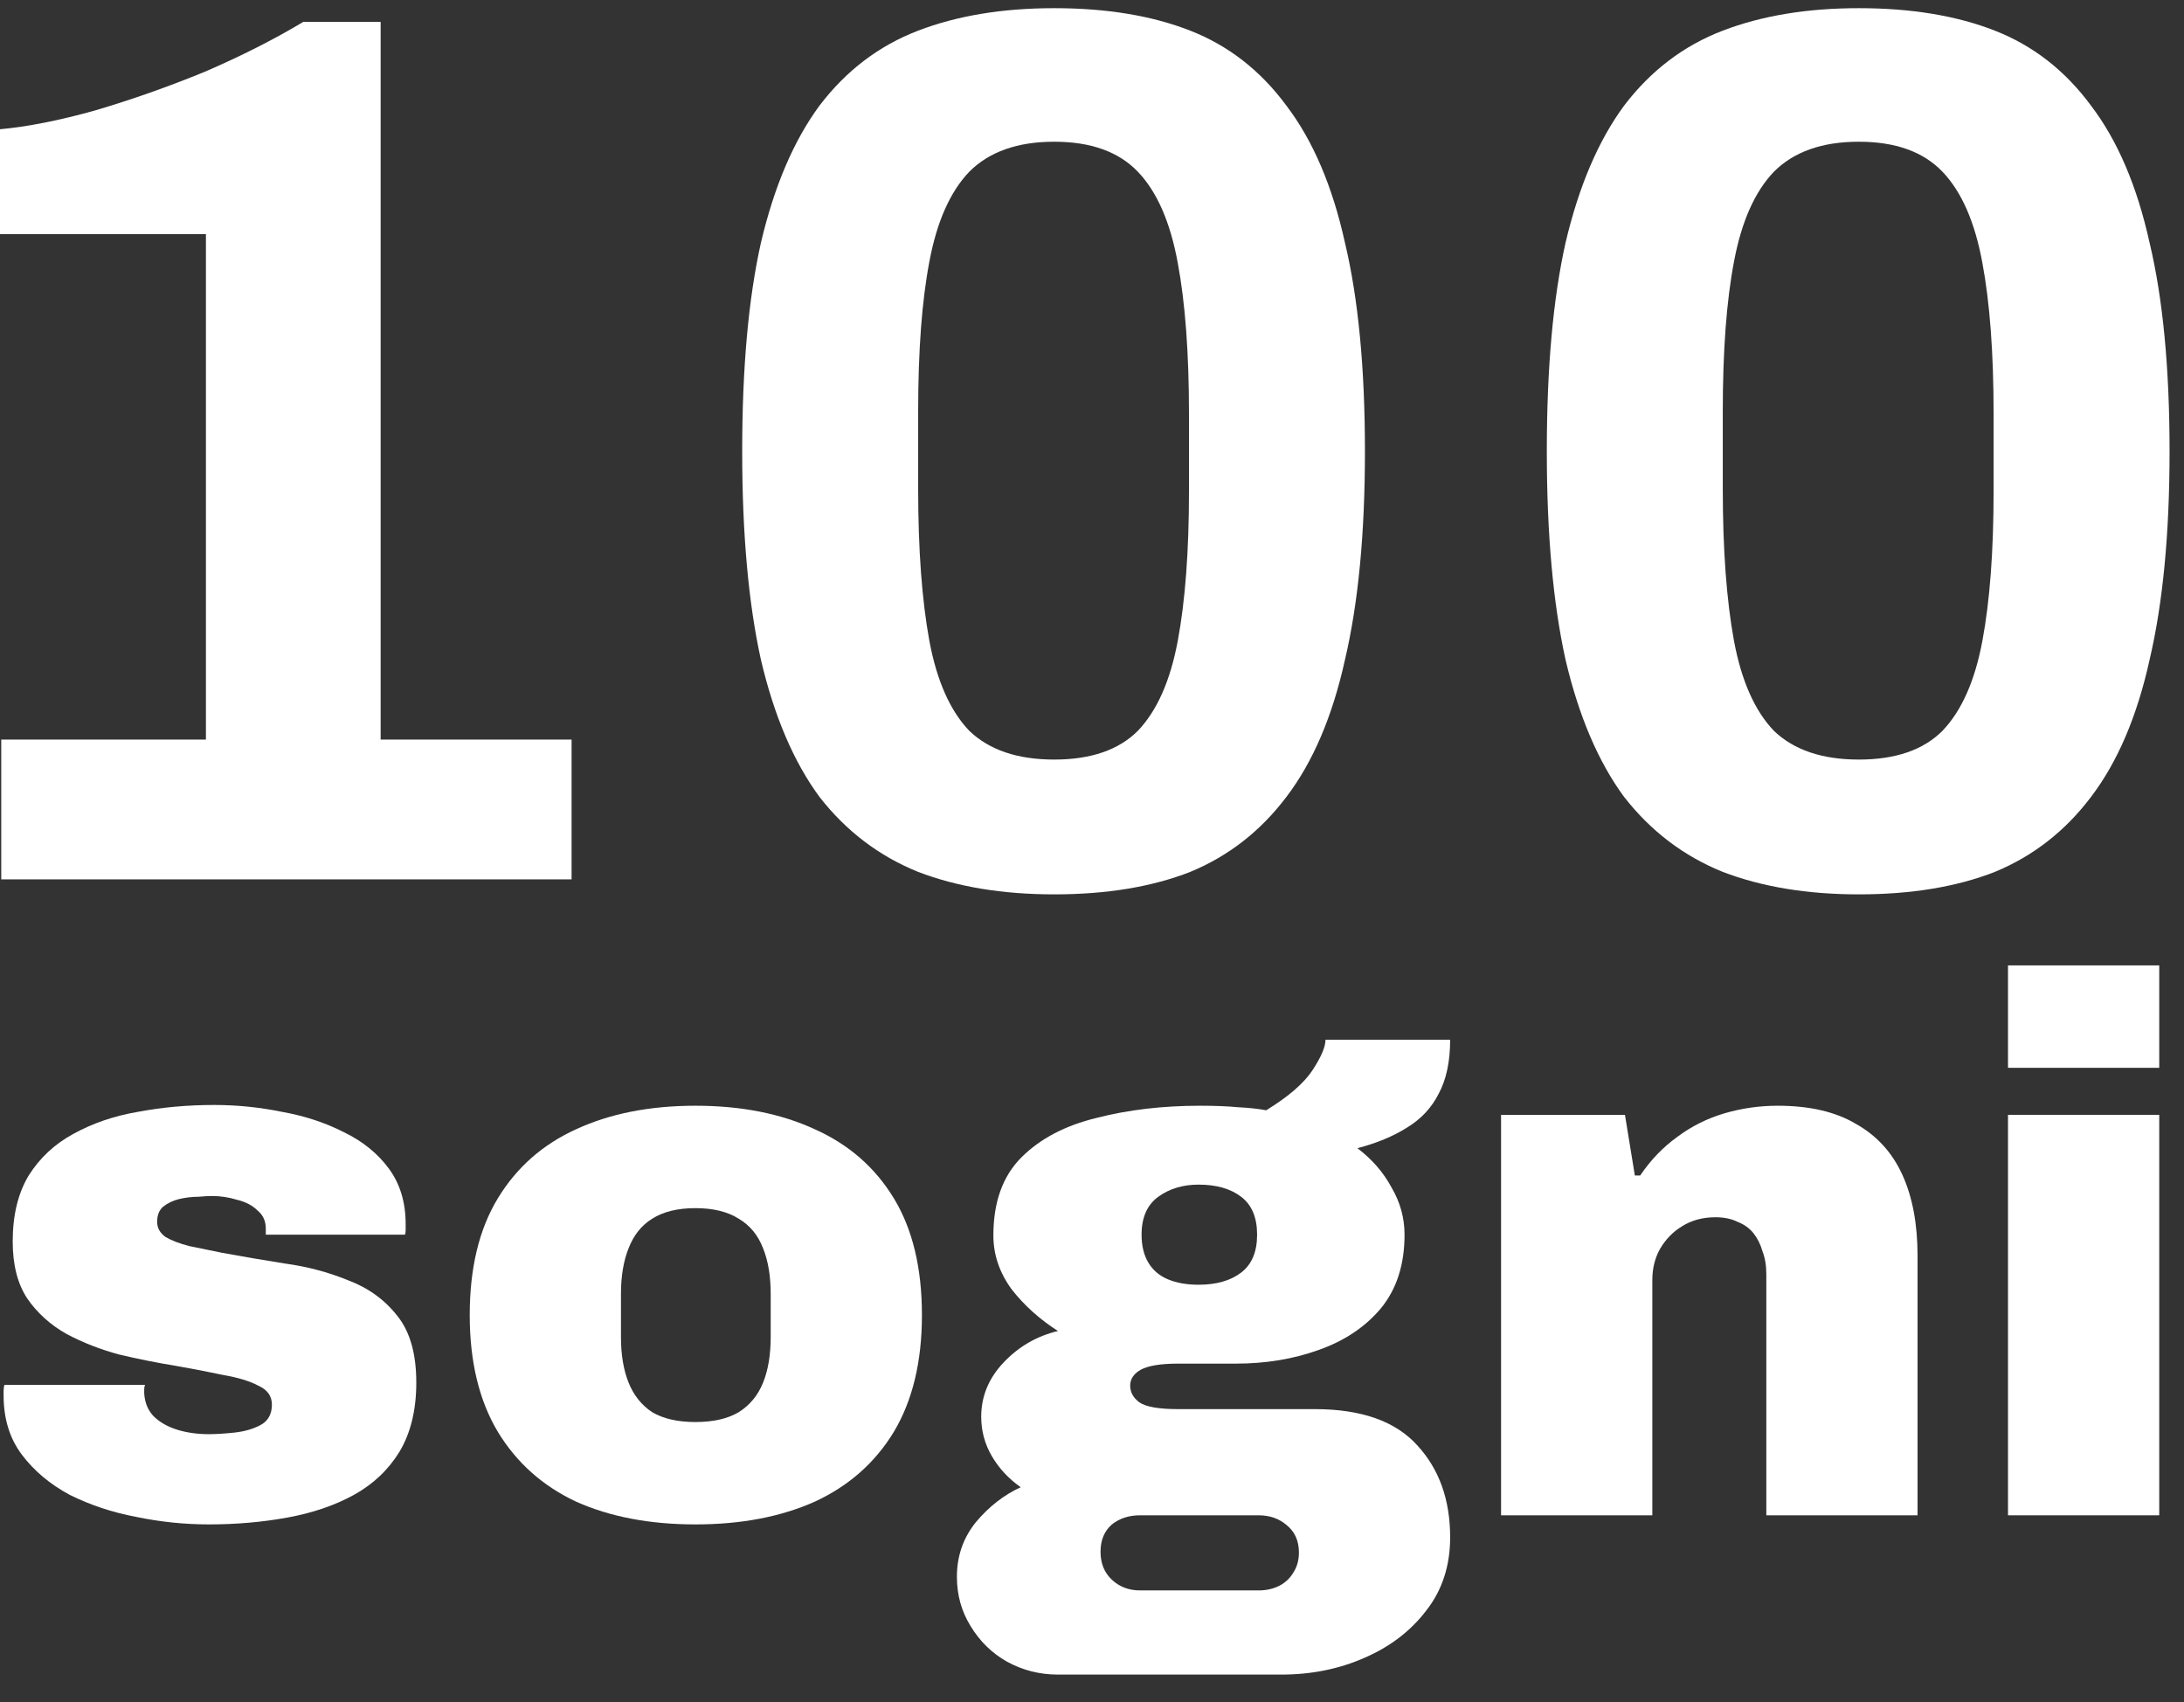 <svg xmlns="http://www.w3.org/2000/svg" width="77" height="60" viewBox="0 0 77 60" fill="none"><rect x="0" y="0" width="77" height="60" fill="#333333" stroke="none"/><path d="M0.044 31V26.072H7.26V8.252H0V4.556C0.968 4.468 2.083 4.248 3.344 3.896C4.635 3.515 5.925 3.06 7.216 2.532C8.507 1.975 9.665 1.388 10.692 0.772H13.42V26.072H20.152V31H0.044Z" fill="white"></path><path d="M37.167 31.528C35.348 31.528 33.75 31.264 32.371 30.736C30.992 30.179 29.834 29.299 28.895 28.096C27.986 26.864 27.296 25.251 26.827 23.256C26.387 21.261 26.167 18.812 26.167 15.908C26.167 12.975 26.387 10.525 26.827 8.56C27.296 6.565 27.986 4.952 28.895 3.72C29.834 2.488 30.992 1.608 32.371 1.08C33.75 0.552 35.348 0.288 37.167 0.288C39.015 0.288 40.614 0.552 41.963 1.08C43.312 1.608 44.442 2.488 45.351 3.72C46.29 4.952 46.979 6.565 47.419 8.56C47.888 10.525 48.123 12.975 48.123 15.908C48.123 18.812 47.888 21.261 47.419 23.256C46.979 25.251 46.29 26.864 45.351 28.096C44.442 29.299 43.312 30.179 41.963 30.736C40.614 31.264 39.015 31.528 37.167 31.528ZM37.167 26.776C38.458 26.776 39.44 26.439 40.115 25.764C40.79 25.06 41.259 24.004 41.523 22.596C41.787 21.188 41.919 19.428 41.919 17.316V14.588C41.919 12.447 41.787 10.672 41.523 9.264C41.259 7.827 40.79 6.756 40.115 6.052C39.44 5.348 38.458 4.996 37.167 4.996C35.876 4.996 34.879 5.348 34.175 6.052C33.5 6.756 33.031 7.812 32.767 9.22C32.503 10.599 32.371 12.359 32.371 14.5V17.228C32.371 19.369 32.503 21.159 32.767 22.596C33.031 24.004 33.5 25.06 34.175 25.764C34.879 26.439 35.876 26.776 37.167 26.776Z" fill="white"></path><path d="M65.535 31.528C63.716 31.528 62.118 31.264 60.739 30.736C59.36 30.179 58.202 29.299 57.263 28.096C56.354 26.864 55.664 25.251 55.195 23.256C54.755 21.261 54.535 18.812 54.535 15.908C54.535 12.975 54.755 10.525 55.195 8.56C55.664 6.565 56.354 4.952 57.263 3.72C58.202 2.488 59.36 1.608 60.739 1.08C62.118 0.552 63.716 0.288 65.535 0.288C67.383 0.288 68.982 0.552 70.331 1.08C71.68 1.608 72.81 2.488 73.719 3.72C74.658 4.952 75.347 6.565 75.787 8.56C76.256 10.525 76.491 12.975 76.491 15.908C76.491 18.812 76.256 21.261 75.787 23.256C75.347 25.251 74.658 26.864 73.719 28.096C72.81 29.299 71.68 30.179 70.331 30.736C68.982 31.264 67.383 31.528 65.535 31.528ZM65.535 26.776C66.826 26.776 67.808 26.439 68.483 25.764C69.158 25.06 69.627 24.004 69.891 22.596C70.155 21.188 70.287 19.428 70.287 17.316V14.588C70.287 12.447 70.155 10.672 69.891 9.264C69.627 7.827 69.158 6.756 68.483 6.052C67.808 5.348 66.826 4.996 65.535 4.996C64.244 4.996 63.247 5.348 62.543 6.052C61.868 6.756 61.399 7.812 61.135 9.22C60.871 10.599 60.739 12.359 60.739 14.5V17.228C60.739 19.369 60.871 21.159 61.135 22.596C61.399 24.004 61.868 25.06 62.543 25.764C63.247 26.439 64.244 26.776 65.535 26.776Z" fill="white"></path><path d="M7.362 53.738C6.504 53.738 5.647 53.649 4.789 53.471C3.95 53.311 3.173 53.052 2.458 52.696C1.761 52.321 1.199 51.849 0.77 51.279C0.341 50.708 0.127 50.013 0.127 49.193C0.127 49.139 0.127 49.086 0.127 49.032C0.127 48.961 0.136 48.89 0.154 48.819H5.111C5.093 48.872 5.084 48.925 5.084 48.979C5.084 49.032 5.084 49.077 5.084 49.113C5.102 49.434 5.209 49.701 5.406 49.915C5.62 50.129 5.897 50.289 6.236 50.396C6.576 50.503 6.951 50.557 7.362 50.557C7.612 50.557 7.907 50.539 8.246 50.503C8.603 50.467 8.916 50.378 9.184 50.236C9.452 50.093 9.586 49.852 9.586 49.514C9.586 49.211 9.425 48.988 9.103 48.845C8.8 48.685 8.389 48.56 7.871 48.471C7.371 48.364 6.817 48.257 6.209 48.15C5.549 48.043 4.879 47.91 4.2 47.749C3.539 47.571 2.923 47.33 2.351 47.027C1.779 46.706 1.315 46.287 0.958 45.77C0.618 45.254 0.448 44.585 0.448 43.765C0.448 42.838 0.636 42.063 1.011 41.439C1.404 40.815 1.931 40.325 2.592 39.968C3.271 39.594 4.03 39.336 4.87 39.193C5.727 39.032 6.62 38.952 7.549 38.952C8.353 38.952 9.148 39.032 9.934 39.193C10.738 39.336 11.47 39.576 12.131 39.915C12.792 40.236 13.319 40.663 13.712 41.198C14.105 41.733 14.302 42.384 14.302 43.15C14.302 43.204 14.302 43.275 14.302 43.364C14.302 43.435 14.293 43.489 14.275 43.525H9.371V43.311C9.371 43.043 9.273 42.829 9.077 42.669C8.898 42.491 8.657 42.366 8.353 42.294C8.067 42.205 7.773 42.161 7.469 42.161C7.362 42.161 7.201 42.17 6.987 42.188C6.772 42.188 6.549 42.214 6.317 42.268C6.102 42.321 5.915 42.41 5.754 42.535C5.611 42.66 5.54 42.838 5.54 43.07C5.54 43.284 5.638 43.462 5.834 43.605C6.049 43.73 6.326 43.836 6.665 43.925C7.022 43.997 7.415 44.077 7.844 44.166C8.523 44.291 9.255 44.416 10.041 44.541C10.827 44.648 11.569 44.844 12.265 45.129C12.98 45.396 13.56 45.815 14.007 46.385C14.454 46.938 14.677 47.722 14.677 48.738C14.677 49.701 14.48 50.512 14.087 51.172C13.694 51.813 13.158 52.321 12.479 52.696C11.801 53.07 11.015 53.337 10.122 53.498C9.246 53.658 8.326 53.738 7.362 53.738Z" fill="white"></path><path d="M24.519 53.738C22.912 53.738 21.509 53.471 20.312 52.936C19.134 52.384 18.214 51.564 17.553 50.476C16.892 49.371 16.561 47.999 16.561 46.359C16.561 44.701 16.892 43.328 17.553 42.241C18.214 41.154 19.134 40.343 20.312 39.808C21.509 39.255 22.912 38.979 24.519 38.979C26.127 38.979 27.529 39.255 28.726 39.808C29.923 40.343 30.852 41.154 31.513 42.241C32.174 43.328 32.504 44.701 32.504 46.359C32.504 47.999 32.174 49.371 31.513 50.476C30.852 51.564 29.923 52.384 28.726 52.936C27.529 53.471 26.127 53.738 24.519 53.738ZM24.519 50.129C25.145 50.129 25.654 50.013 26.047 49.781C26.44 49.532 26.726 49.184 26.904 48.738C27.083 48.293 27.172 47.758 27.172 47.134V45.61C27.172 44.986 27.083 44.451 26.904 44.006C26.726 43.542 26.44 43.195 26.047 42.963C25.654 42.713 25.145 42.589 24.519 42.589C23.894 42.589 23.385 42.713 22.992 42.963C22.617 43.195 22.34 43.542 22.161 44.006C21.983 44.451 21.893 44.986 21.893 45.61V47.134C21.893 47.758 21.983 48.293 22.161 48.738C22.34 49.184 22.617 49.532 22.992 49.781C23.385 50.013 23.894 50.129 24.519 50.129Z" fill="white"></path><path d="M37.3 59.032C36.657 59.032 36.059 58.881 35.505 58.578C34.969 58.275 34.541 57.856 34.219 57.321C33.898 56.804 33.737 56.225 33.737 55.583C33.737 54.852 33.96 54.211 34.407 53.658C34.871 53.106 35.398 52.696 35.987 52.428C35.559 52.125 35.219 51.76 34.969 51.332C34.719 50.904 34.594 50.441 34.594 49.942C34.594 49.229 34.853 48.596 35.371 48.043C35.907 47.473 36.55 47.099 37.3 46.92C36.657 46.51 36.113 46.02 35.666 45.45C35.237 44.861 35.023 44.229 35.023 43.551C35.023 42.375 35.353 41.457 36.014 40.797C36.675 40.138 37.559 39.674 38.667 39.407C39.775 39.122 40.989 38.979 42.311 38.979C42.847 38.979 43.294 38.997 43.651 39.032C44.026 39.05 44.357 39.086 44.642 39.139C45.428 38.658 45.973 38.186 46.277 37.722C46.581 37.259 46.732 36.902 46.732 36.653H51.127C51.127 37.419 50.993 38.052 50.725 38.551C50.475 39.05 50.1 39.451 49.599 39.754C49.117 40.057 48.537 40.298 47.858 40.476C48.376 40.868 48.778 41.332 49.064 41.867C49.367 42.384 49.519 42.936 49.519 43.525C49.519 44.576 49.242 45.441 48.688 46.118C48.135 46.778 47.402 47.268 46.491 47.589C45.598 47.91 44.624 48.07 43.571 48.07H41.534C40.927 48.07 40.489 48.141 40.221 48.284C39.971 48.426 39.846 48.614 39.846 48.845C39.846 49.077 39.953 49.273 40.168 49.434C40.4 49.594 40.855 49.674 41.534 49.674H46.357C48.001 49.674 49.206 50.102 49.975 50.958C50.743 51.795 51.127 52.874 51.127 54.193C51.127 55.191 50.85 56.047 50.296 56.76C49.742 57.491 49.01 58.052 48.099 58.444C47.206 58.836 46.232 59.032 45.178 59.032H37.3ZM40.194 56.065H44.374C44.642 56.065 44.883 56.011 45.098 55.904C45.312 55.797 45.482 55.637 45.607 55.423C45.732 55.227 45.795 54.995 45.795 54.728C45.795 54.318 45.652 53.997 45.366 53.765C45.098 53.533 44.767 53.417 44.374 53.417H40.194C39.801 53.417 39.471 53.525 39.203 53.738C38.935 53.97 38.801 54.291 38.801 54.701C38.801 55.111 38.935 55.441 39.203 55.69C39.471 55.94 39.801 56.065 40.194 56.065ZM42.258 45.289C42.883 45.289 43.383 45.147 43.758 44.861C44.133 44.576 44.321 44.13 44.321 43.525C44.321 42.918 44.133 42.473 43.758 42.188C43.383 41.902 42.883 41.76 42.258 41.76C41.704 41.76 41.23 41.902 40.837 42.188C40.444 42.473 40.248 42.918 40.248 43.525C40.248 43.917 40.328 44.246 40.489 44.514C40.65 44.781 40.882 44.977 41.186 45.102C41.489 45.227 41.847 45.289 42.258 45.289Z" fill="white"></path><path d="M52.922 53.417V39.3H57.29L57.639 41.439H57.826C58.201 40.886 58.639 40.432 59.139 40.075C59.639 39.701 60.193 39.425 60.8 39.246C61.408 39.068 62.033 38.979 62.676 38.979C63.801 38.979 64.721 39.193 65.436 39.621C66.168 40.031 66.713 40.628 67.07 41.412C67.428 42.197 67.606 43.15 67.606 44.273V53.417H62.274V44.915C62.274 44.612 62.229 44.344 62.14 44.113C62.069 43.863 61.961 43.649 61.819 43.471C61.676 43.293 61.488 43.159 61.256 43.07C61.041 42.963 60.782 42.91 60.479 42.91C60.032 42.91 59.639 43.017 59.3 43.23C58.978 43.426 58.719 43.694 58.523 44.032C58.344 44.353 58.255 44.719 58.255 45.129V53.417H52.922Z" fill="white"></path><path d="M70.795 37.642V34.032H76.127V37.642H70.795ZM70.795 53.417V39.3H76.127V53.417H70.795Z" fill="white"></path></svg>